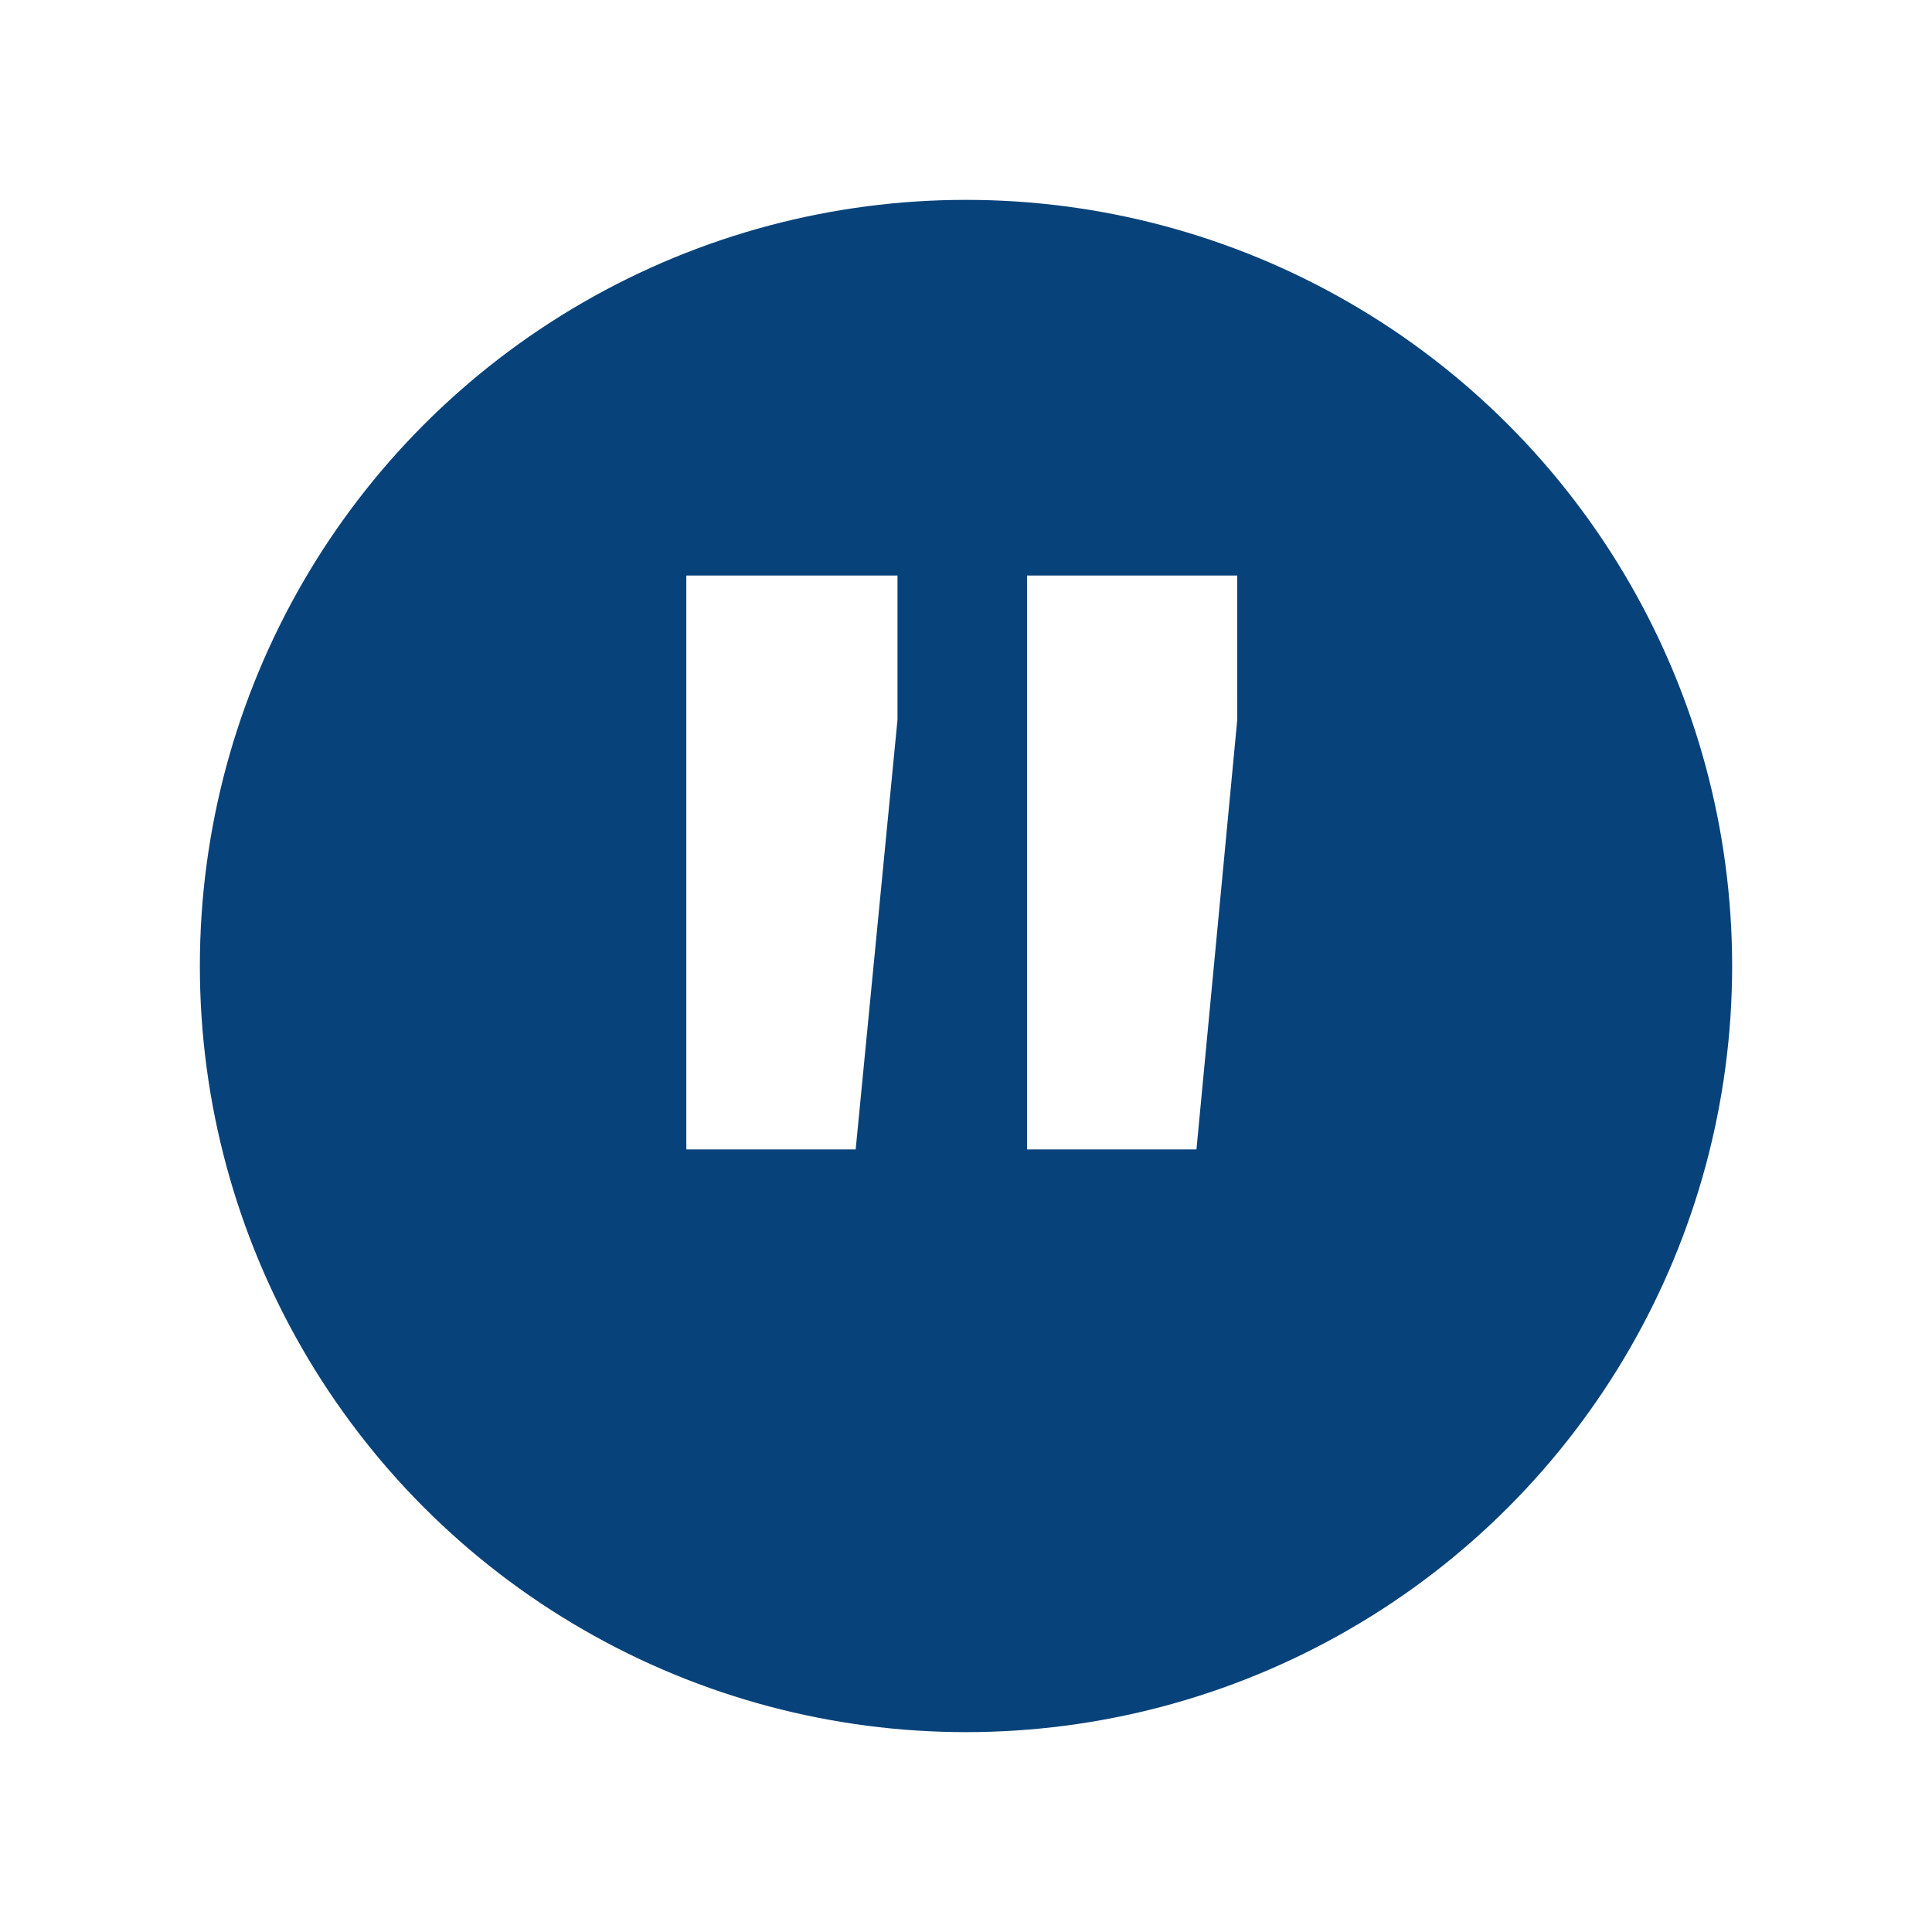 <svg xmlns="http://www.w3.org/2000/svg" xmlns:xlink="http://www.w3.org/1999/xlink" width="87" height="87" viewBox="0 0 87 87"><defs><style>.a{fill:#08427a;}.b{fill:#fff;}.c{filter:url(#a);}</style><filter id="a" x="0" y="0" width="87" height="87" filterUnits="userSpaceOnUse"><feOffset dy="5" input="SourceAlpha"/><feGaussianBlur stdDeviation="3" result="b"/><feFlood flood-color="#2364aa" flood-opacity="0.239"/><feComposite operator="in" in2="b"/><feComposite in="SourceGraphic"/></filter></defs><g transform="translate(-399 -3318)"><g class="c" transform="matrix(1, 0, 0, 1, 399, 3318)"><circle class="a" cx="34.5" cy="34.5" r="34.5" transform="translate(9 4)"/></g><path class="b" d="M13.415-87.254,11.532-67.907H3.906V-93.75h9.509Zm15.3,0L26.878-67.907H19.252V-93.75h9.462Z" transform="translate(426 3437.666)"/></g></svg>